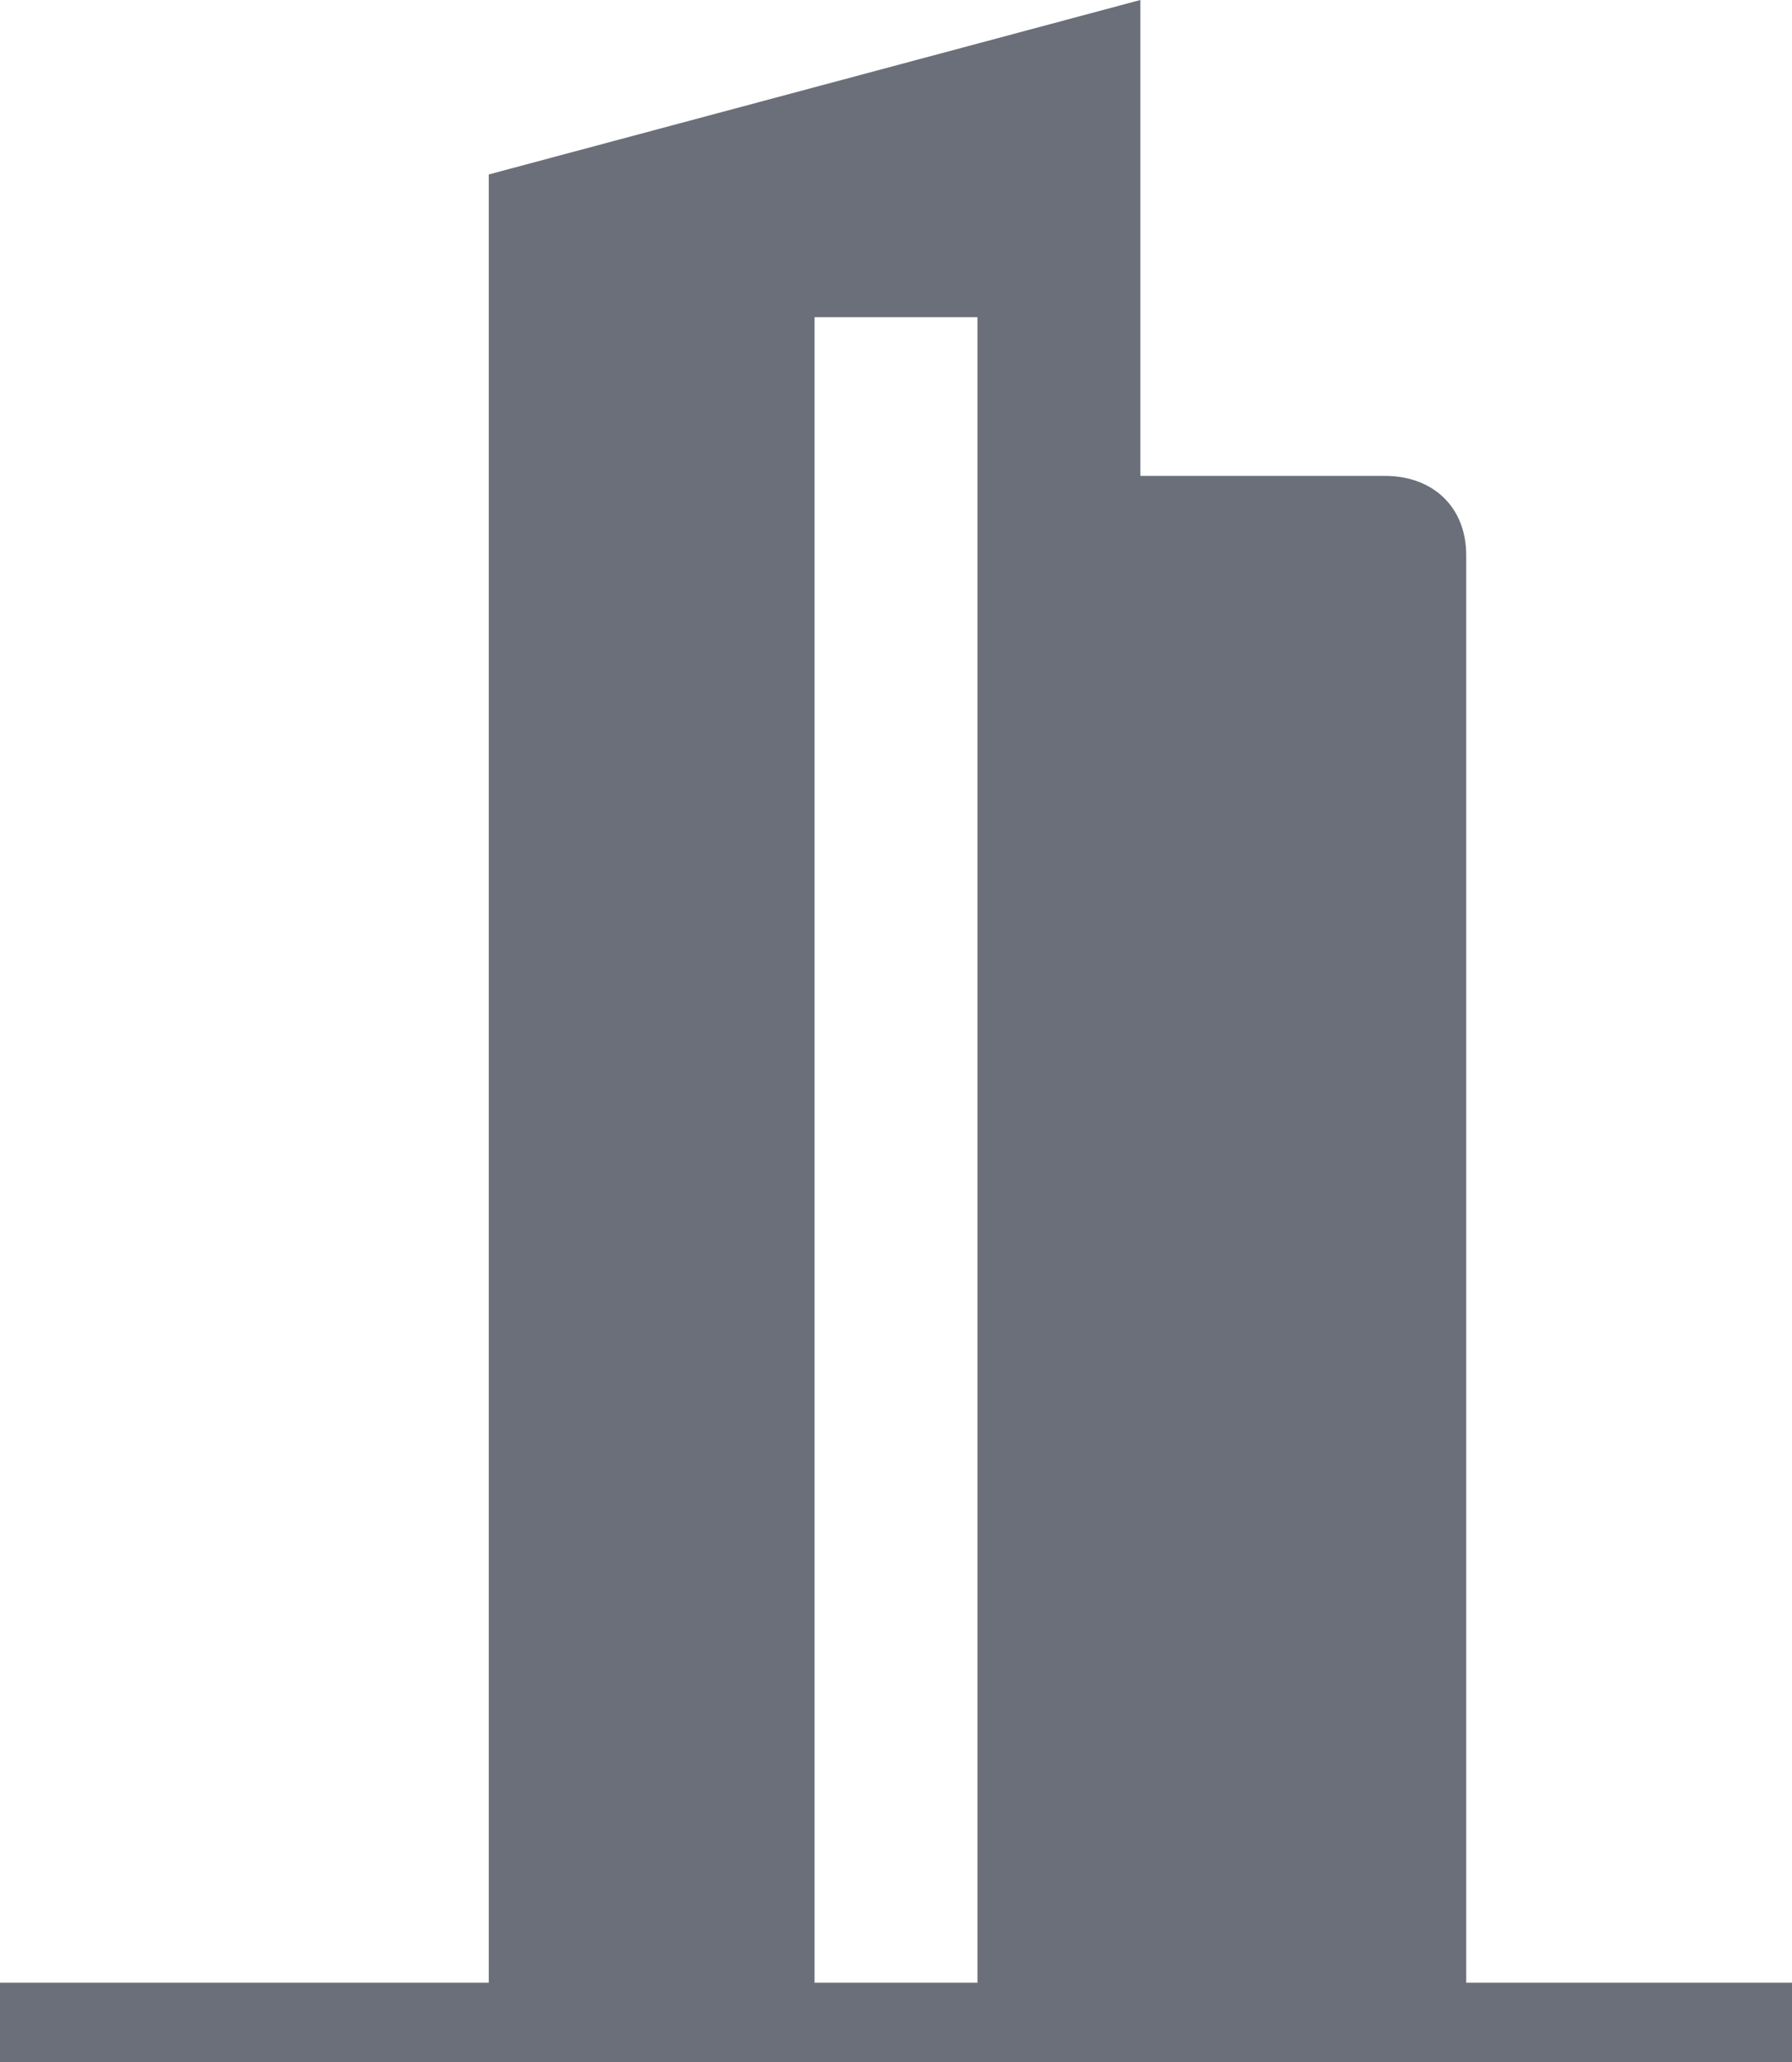 <?xml version="1.0" encoding="UTF-8"?> <svg xmlns="http://www.w3.org/2000/svg" width="20" height="23" viewBox="0 0 20 23" fill="none"> <path d="M16.364 22.115V6.192C16.364 5.662 16 5.308 15.454 5.308H12.727V0L5.455 1.946V22.115H0V23H20V22.115H16.364ZM9.091 22.115V3.538H10.909V22.115H9.091Z" fill="#6B6F7A"></path> </svg> 